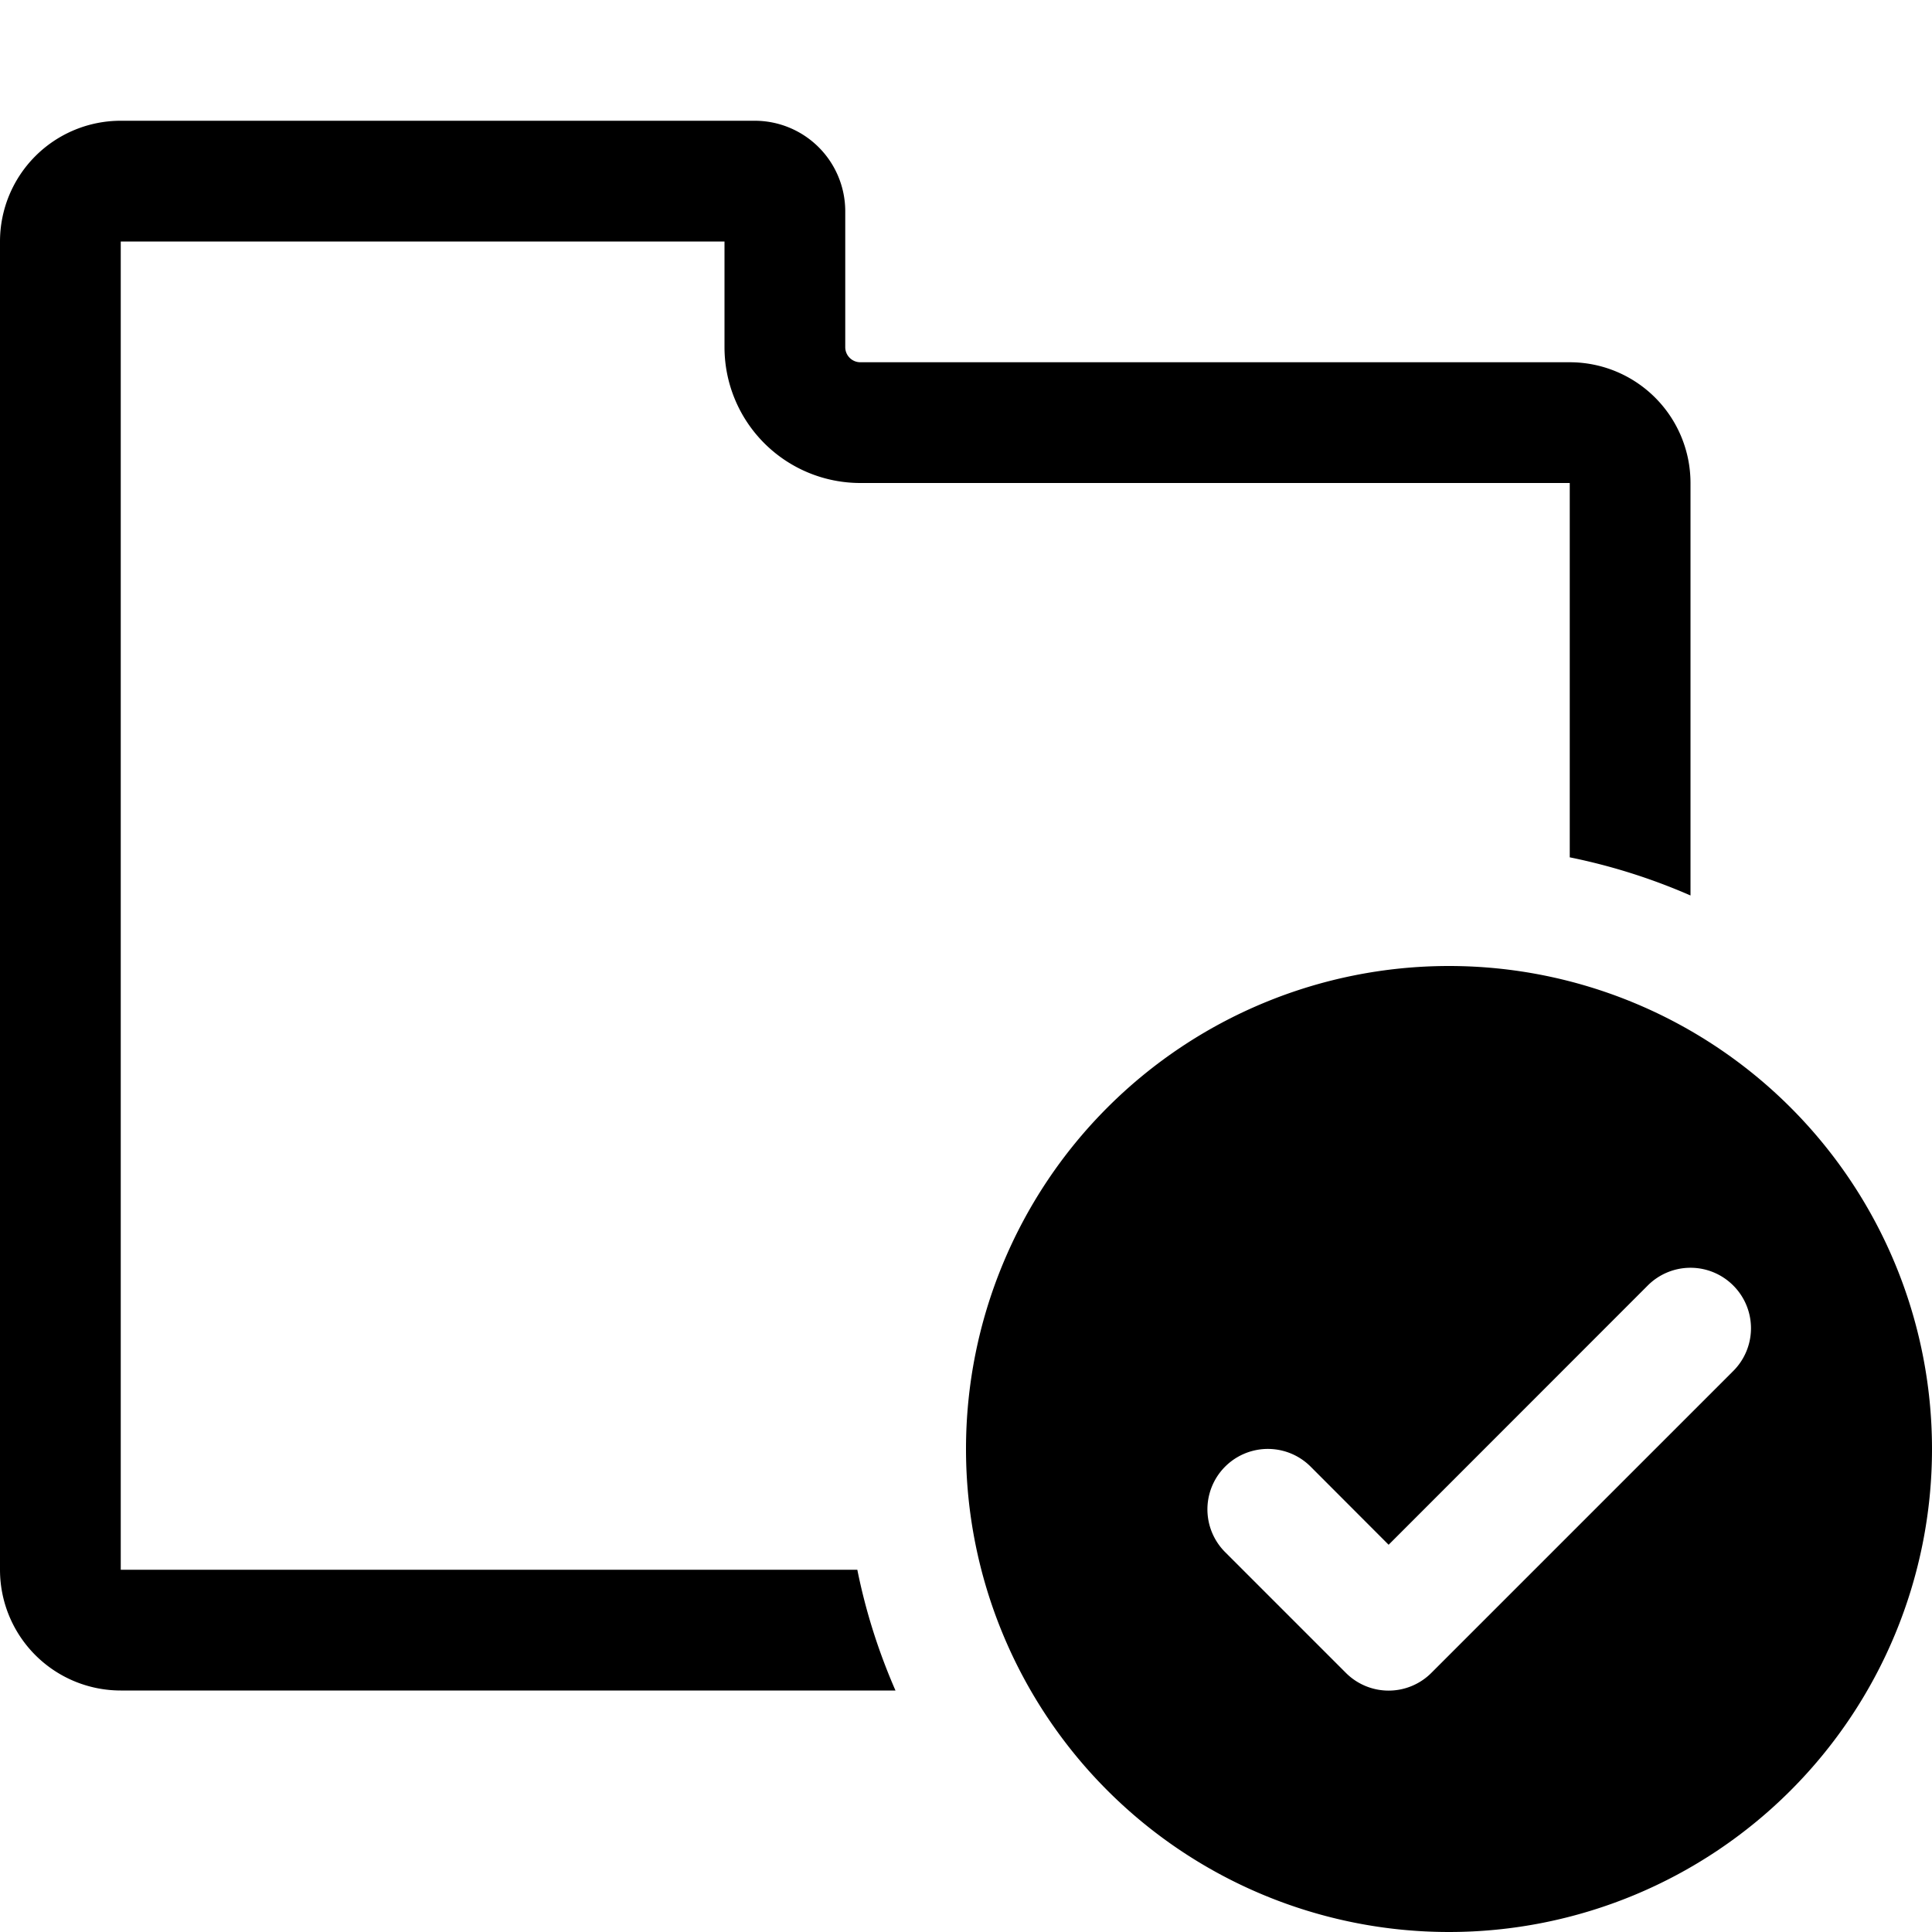 <svg xmlns="http://www.w3.org/2000/svg" width="16" height="16" viewBox="0 0 16 16" class="euiIcon eui-alignMiddle css-61rd3k-euiIcon-m-isLoaded" role="img" data-icon-type="folderCheck" data-is-loaded="true" aria-hidden="true"><path fill-rule="evenodd" d="M6 2H1v11h6.1c.07.348.177.682.316 1H1a1 1 0 0 1-1-1V2a1 1 0 0 1 1-1h5.25a.75.75 0 0 1 .75.75v1.125c0 .069.056.125.125.125H13a1 1 0 0 1 1 1v3.416a4.962 4.962 0 0 0-1-.316V4H7.125A1.125 1.125 0 0 1 6 2.875V2zm10 10a4 4 0 1 1-8 0 4 4 0 0 1 8 0zm-1.646-1.354a.5.5 0 0 1 0 .708l-2.5 2.5a.5.5 0 0 1-.708 0l-1-1a.5.5 0 0 1 .708-.708l.646.647 2.146-2.147a.5.5 0 0 1 .708 0z"></path></svg>